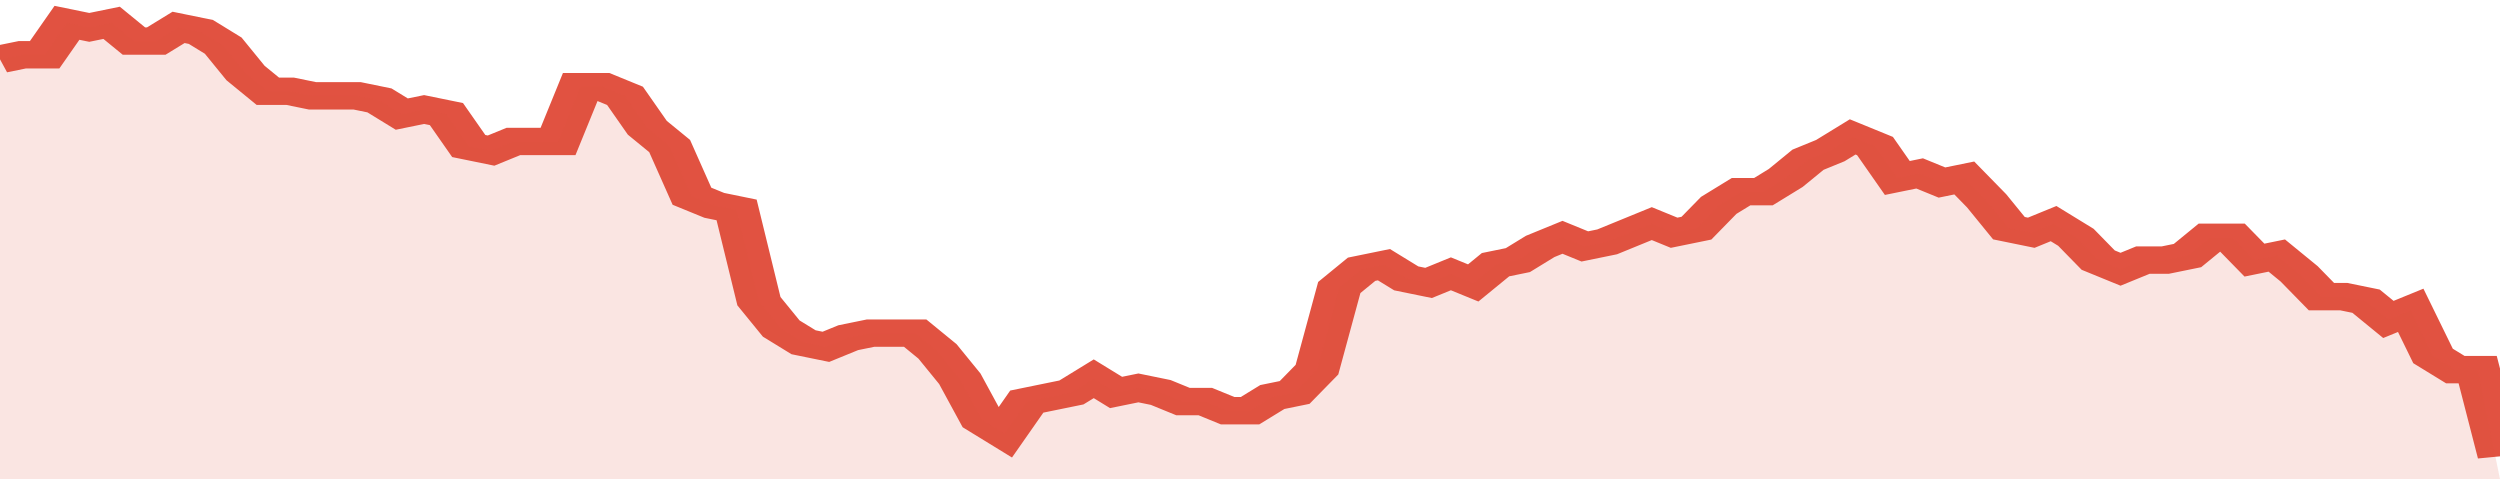 <svg xmlns="http://www.w3.org/2000/svg" viewBox="0 0 336 105" width="120" height="23" preserveAspectRatio="none">
				 <polyline fill="none" stroke="#E15241" stroke-width="6" points="0, 13 3, 12 6, 12 9, 5 12, 6 15, 5 18, 9 21, 9 24, 6 27, 7 30, 10 33, 16 36, 20 39, 20 42, 21 45, 21 48, 21 51, 22 54, 25 57, 24 60, 25 63, 32 66, 33 69, 31 72, 31 75, 31 78, 19 81, 19 84, 21 87, 28 90, 32 93, 43 96, 45 99, 46 102, 66 105, 72 108, 75 111, 76 114, 74 117, 73 120, 73 123, 73 126, 77 129, 83 132, 92 135, 95 138, 88 141, 87 144, 86 147, 83 150, 86 153, 85 156, 86 159, 88 162, 88 165, 90 168, 90 171, 87 174, 86 177, 81 180, 63 183, 59 186, 58 189, 61 192, 62 195, 60 198, 62 201, 58 204, 57 207, 54 210, 52 213, 54 216, 53 219, 51 222, 49 225, 51 228, 50 231, 45 234, 42 237, 42 240, 39 243, 35 246, 33 249, 30 252, 32 255, 39 258, 38 261, 40 264, 39 267, 44 270, 50 273, 51 276, 49 279, 52 282, 57 285, 59 288, 57 291, 57 294, 56 297, 52 300, 52 303, 57 306, 56 309, 60 312, 65 315, 65 318, 66 321, 70 324, 68 327, 78 330, 81 333, 81 336, 100 "> </polyline>
				 <polygon fill="#E15241" opacity="0.15" points="0, 105 0, 13 3, 12 6, 12 9, 5 12, 6 15, 5 18, 9 21, 9 24, 6 27, 7 30, 10 33, 16 36, 20 39, 20 42, 21 45, 21 48, 21 51, 22 54, 25 57, 24 60, 25 63, 32 66, 33 69, 31 72, 31 75, 31 78, 19 81, 19 84, 21 87, 28 90, 32 93, 43 96, 45 99, 46 102, 66 105, 72 108, 75 111, 76 114, 74 117, 73 120, 73 123, 73 126, 77 129, 83 132, 92 135, 95 138, 88 141, 87 144, 86 147, 83 150, 86 153, 85 156, 86 159, 88 162, 88 165, 90 168, 90 171, 87 174, 86 177, 81 180, 63 183, 59 186, 58 189, 61 192, 62 195, 60 198, 62 201, 58 204, 57 207, 54 210, 52 213, 54 216, 53 219, 51 222, 49 225, 51 228, 50 231, 45 234, 42 237, 42 240, 39 243, 35 246, 33 249, 30 252, 32 255, 39 258, 38 261, 40 264, 39 267, 44 270, 50 273, 51 276, 49 279, 52 282, 57 285, 59 288, 57 291, 57 294, 56 297, 52 300, 52 303, 57 306, 56 309, 60 312, 65 315, 65 318, 66 321, 70 324, 68 327, 78 330, 81 333, 81 336, 105 "></polygon>
			</svg>